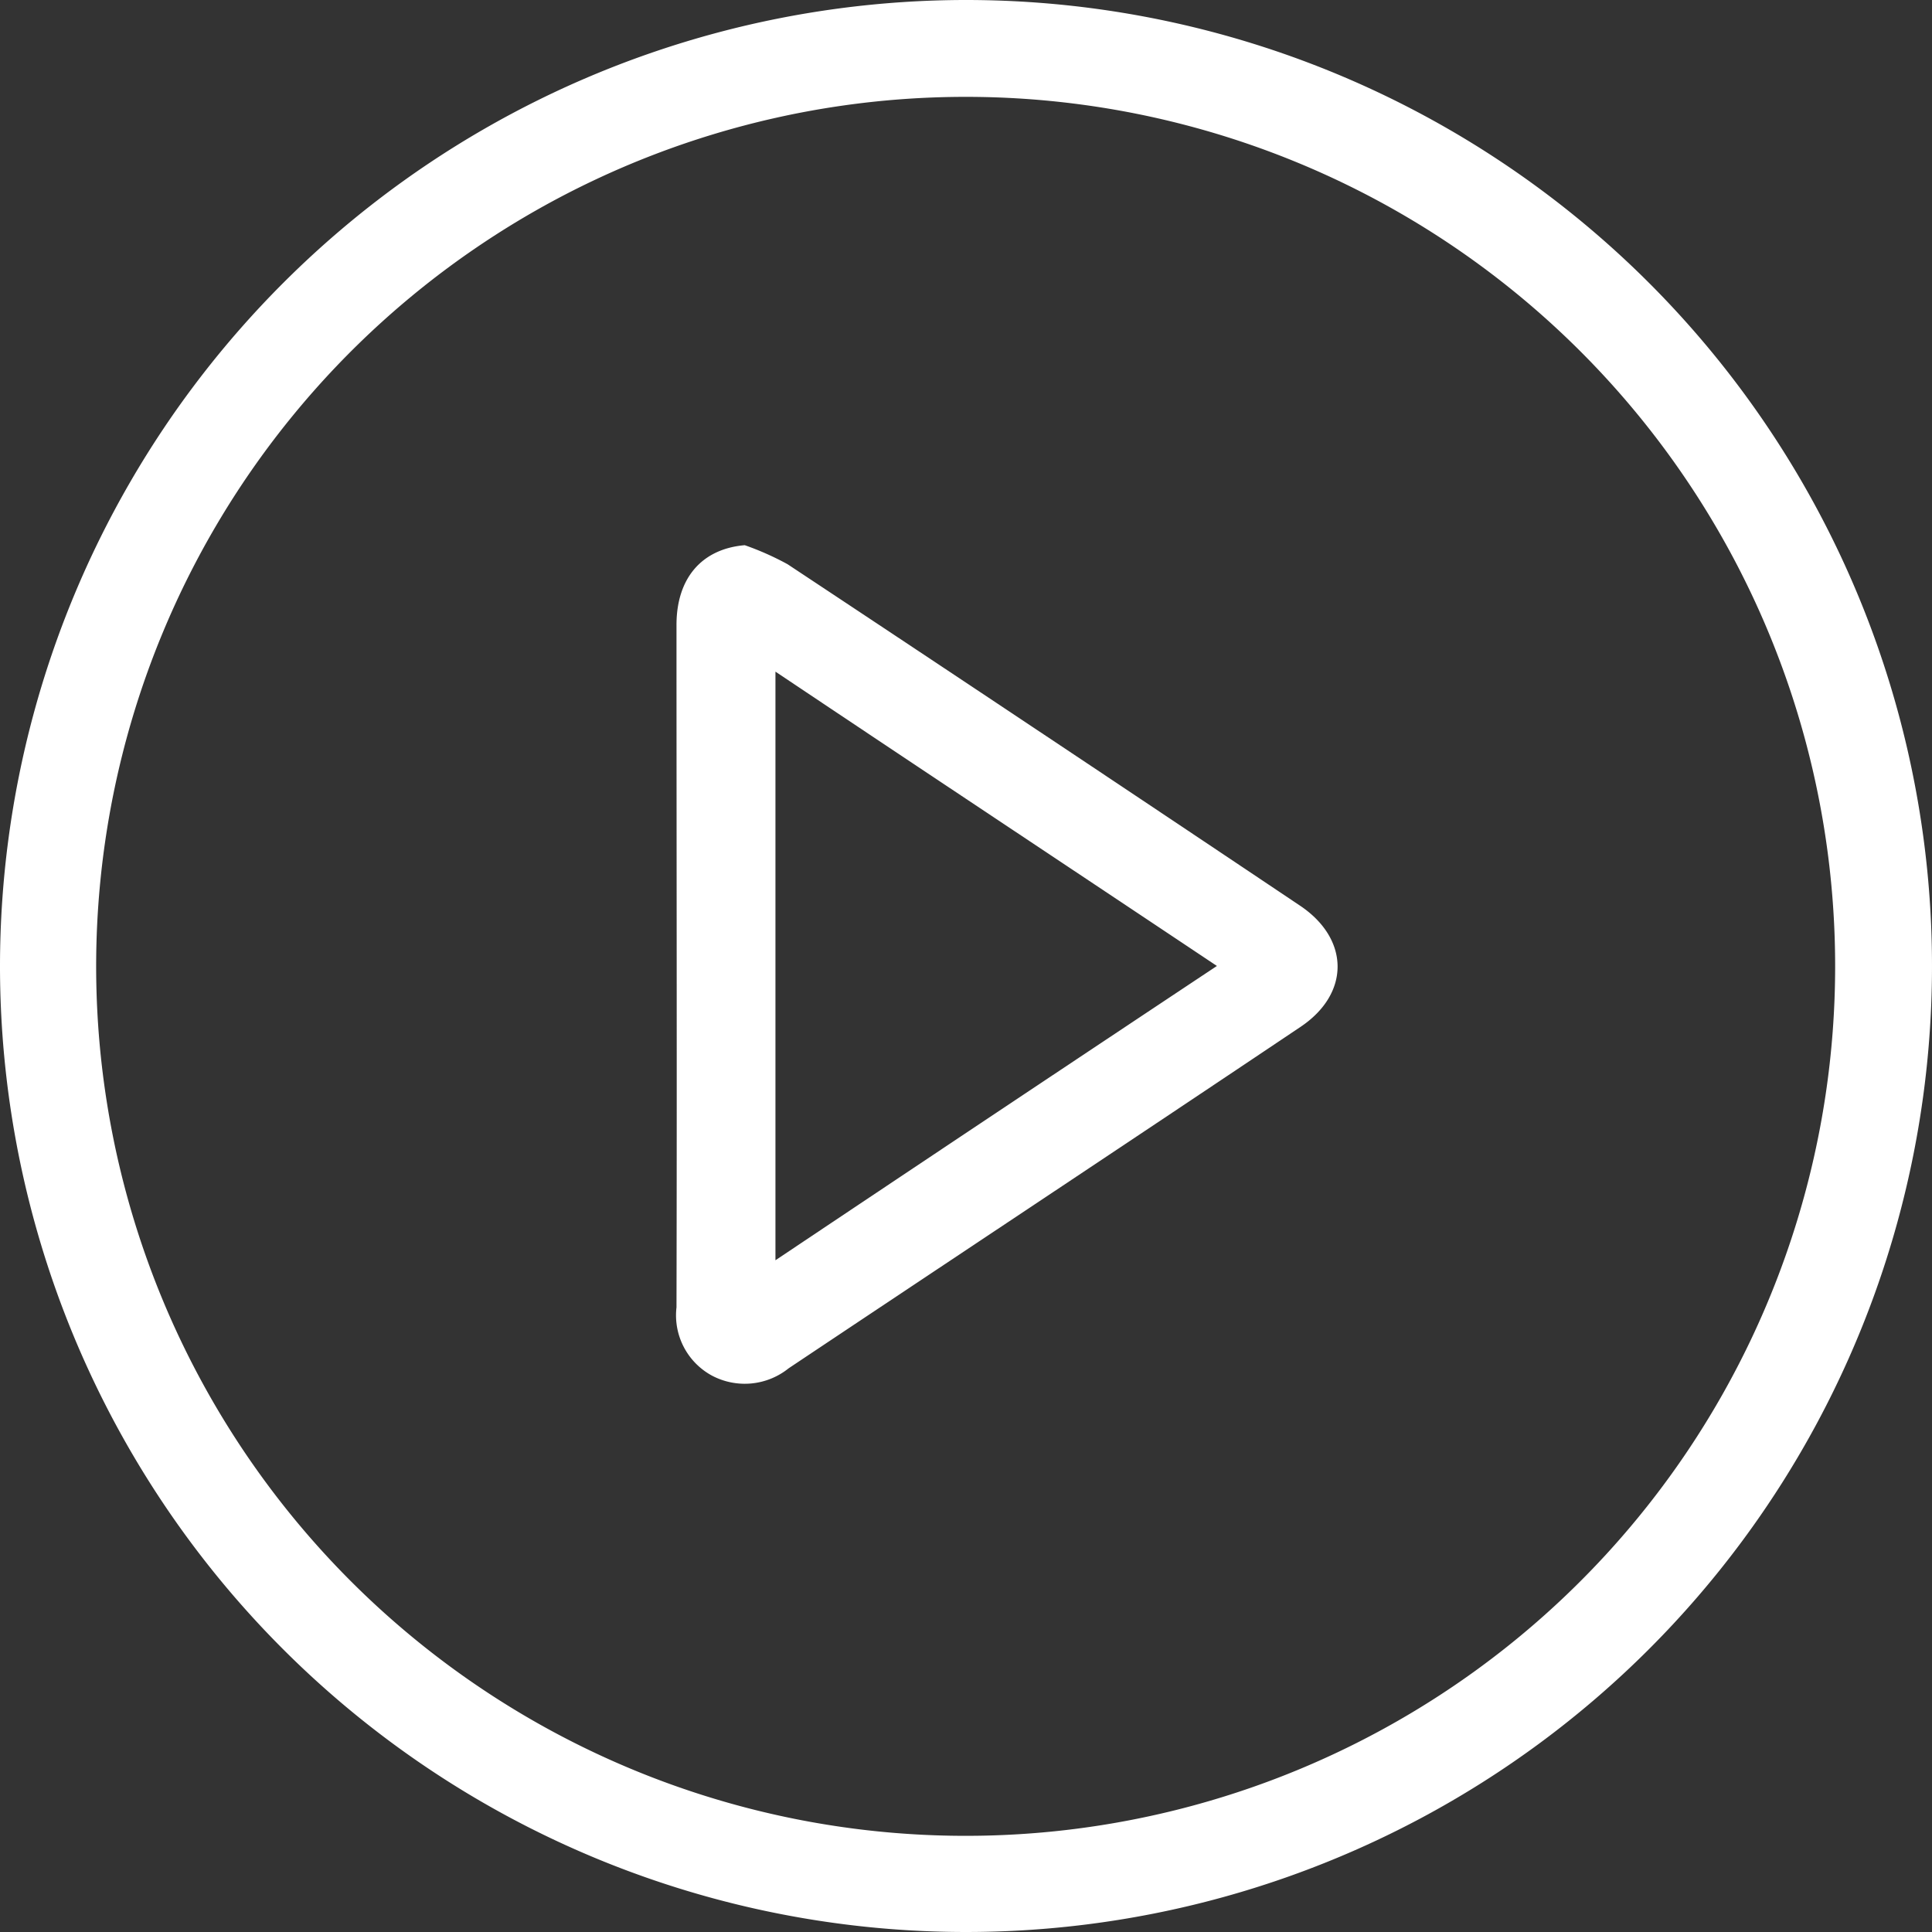 <svg xmlns="http://www.w3.org/2000/svg" width="105.1" height="105.1" viewBox="0 0 105.1 105.1">
  <rect x="0" y="0" width="105.1" height="105.1" fill="#333333" stroke="none"/>
  <g id="play" transform="translate(-7.63 -3)">
    <path id="Path_35" data-name="Path 35" d="M60.18,3A52.55,52.55,0,1,1,7.63,55.492,52.578,52.578,0,0,1,60.18,3Zm0,5.269a47.3,47.3,0,1,0,47.281,47.367A47.288,47.288,0,0,0,60.18,8.269Z" transform="translate(0 0)" fill="#fff"/>
    <path id="Path_36" data-name="Path 36" d="M24.125,13.3a15.5,15.5,0,0,1,2.332,1.037Q40.409,23.58,54.331,32.909c2.707,1.814,2.735,4.78.029,6.594-9.272,6.22-18.572,12.382-27.844,18.572a3.813,3.813,0,0,1-4.175.4,3.729,3.729,0,0,1-1.929-3.715c.029-12.382,0-24.735,0-37.116C20.411,15.085,21.793,13.5,24.125,13.3Zm1.67,6.882V52.2c8.091-5.413,15.952-10.654,24.015-16.01C41.661,30.75,33.8,25.538,25.8,20.182Z" transform="translate(24.019 19.358)" fill="#fff"/>
  </g>
</svg>
